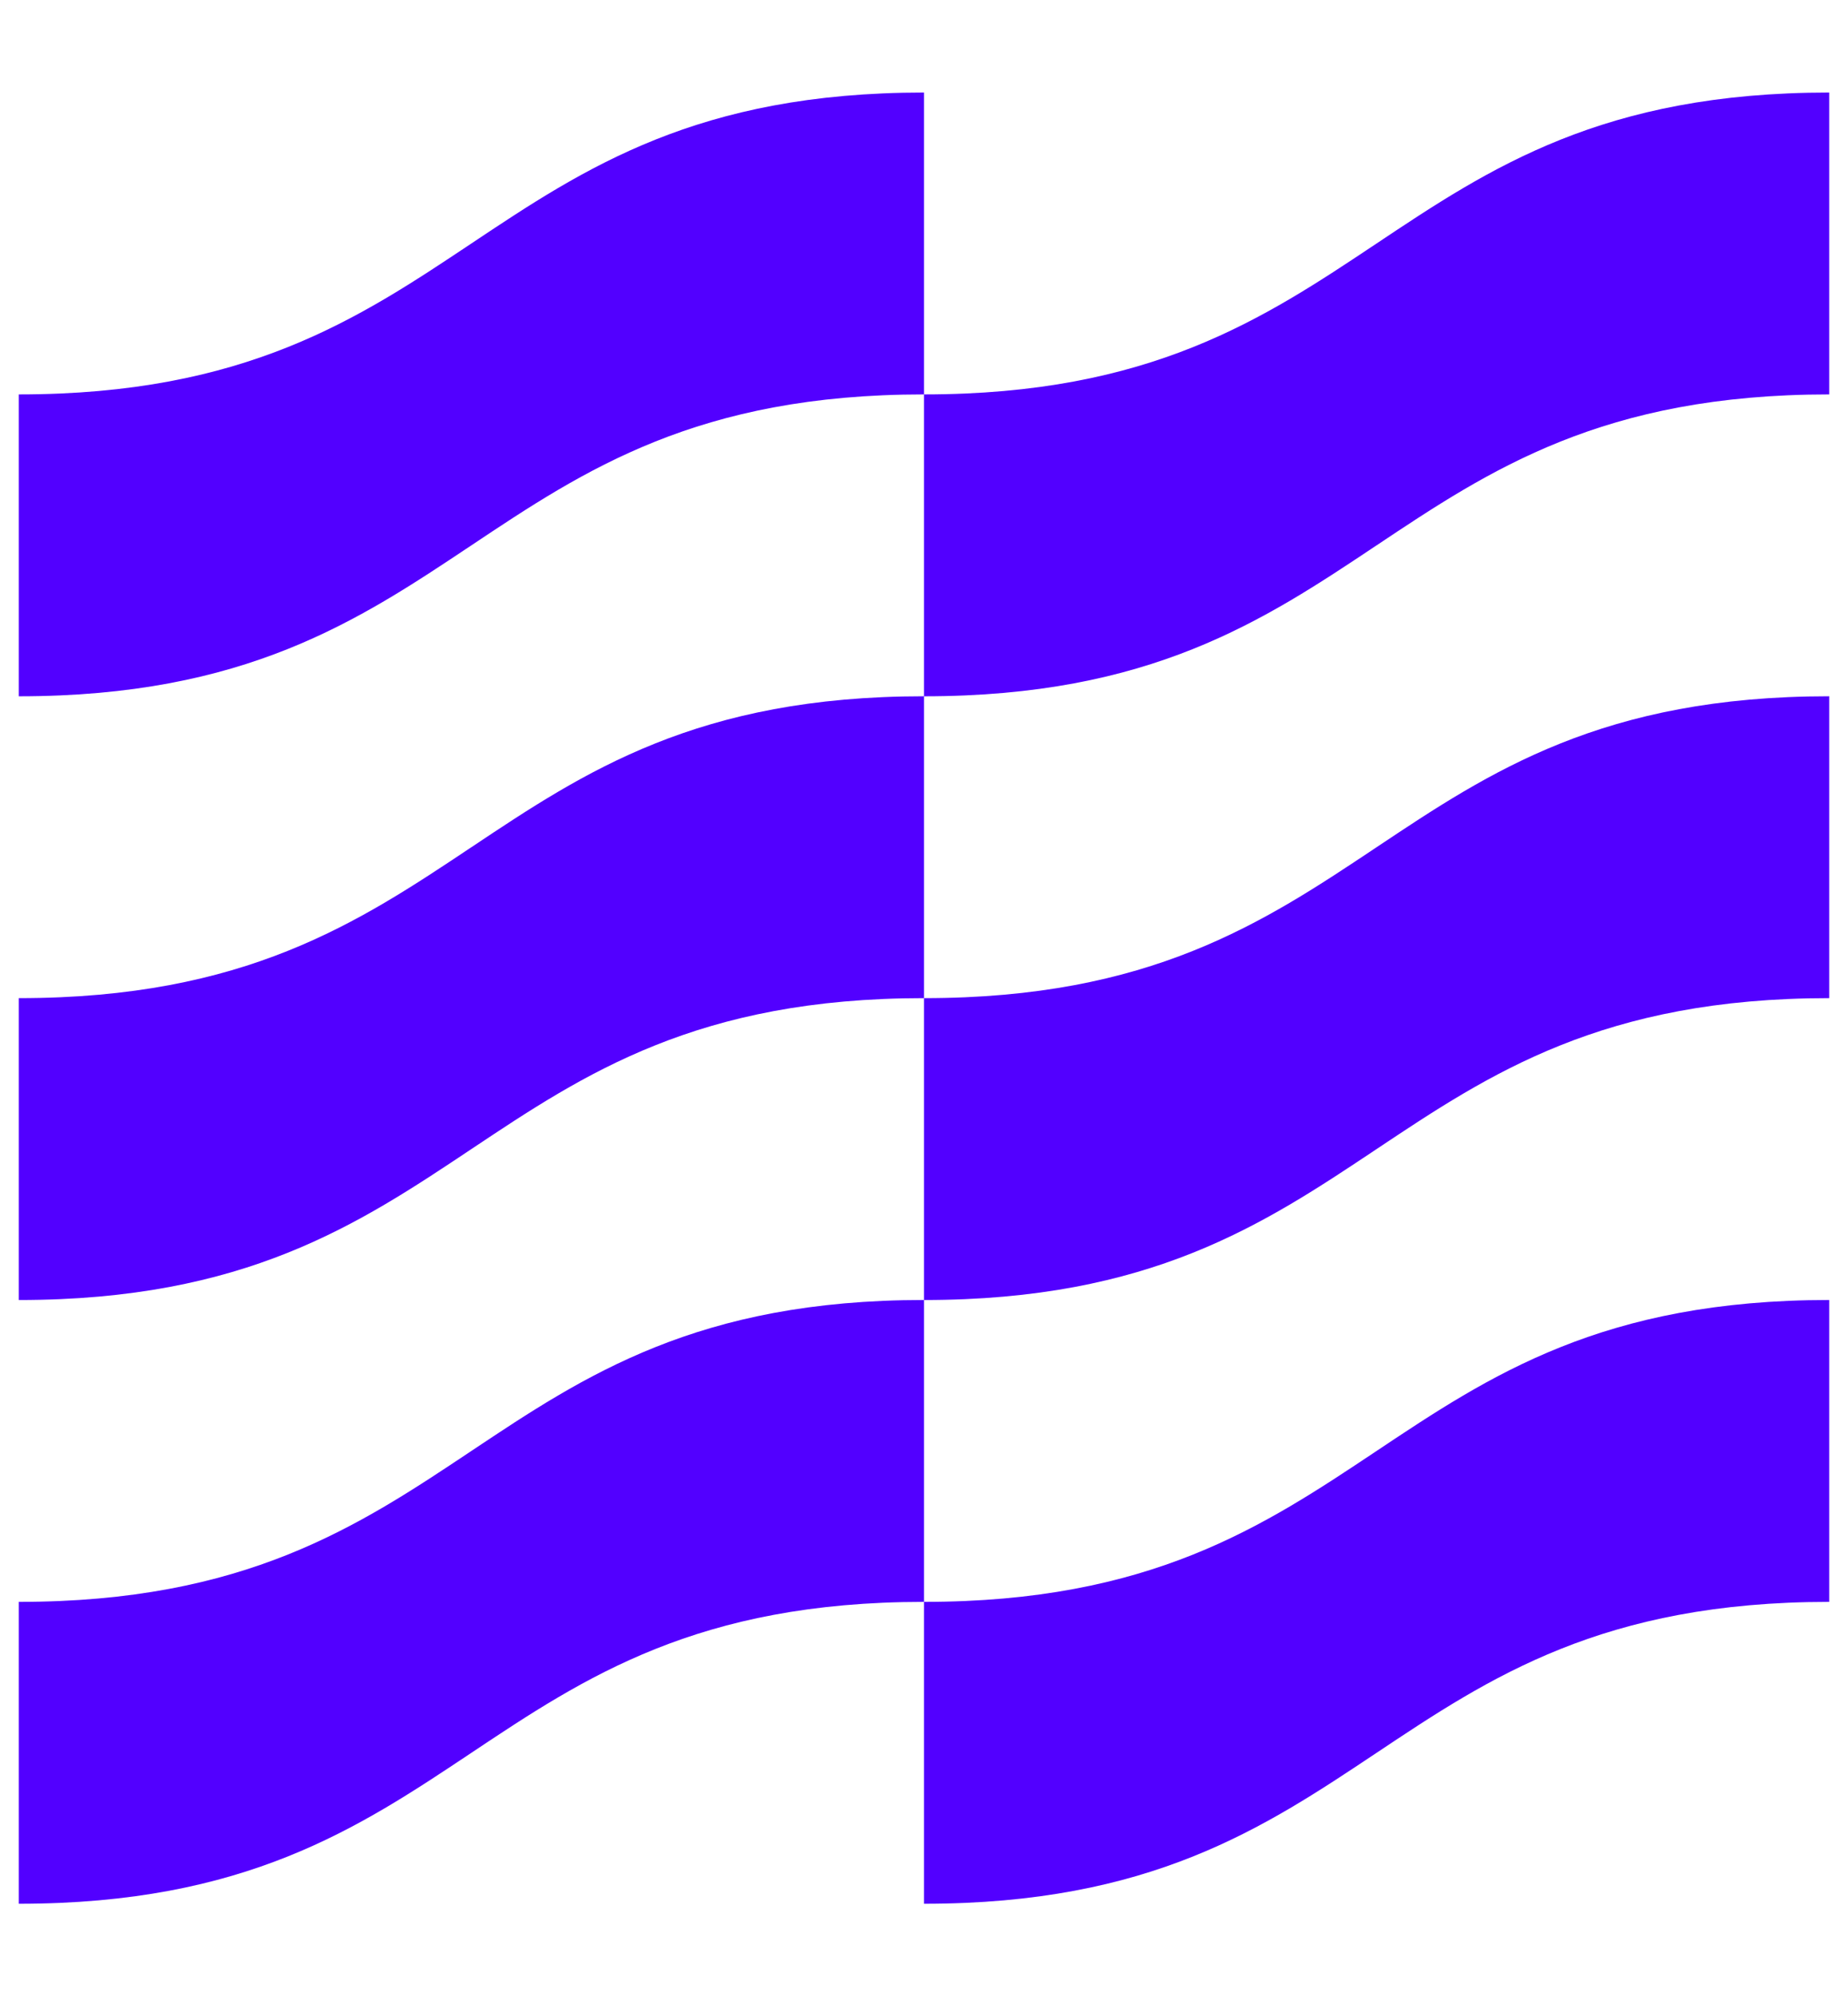 <svg id="_x2014_ÎÓÈ_x5F_1" xmlns="http://www.w3.org/2000/svg" viewBox="0 0 652 704">
  <defs>
    <style>
      .cls-1 {
        fill: #5200ff;
      }
    </style>
  </defs>
  <path class="cls-1" d="M645.37,139.09c-159.69,0-159.69,106.46-319.37,106.46v-106.46c159.69,0,159.69-106.46,319.37-106.46v106.46Z"></path>
  <path class="cls-1" d="M326,139.09c-159.69,0-159.69,106.46-319.37,106.46v-106.46c159.69,0,159.69-106.46,319.37-106.46v106.46Z"></path>
  <path class="cls-1" d="M645.37,352c-159.69,0-159.69,106.46-319.37,106.46v-106.46c159.69,0,159.69-106.46,319.37-106.46v106.46Z"></path>
  <path class="cls-1" d="M326,352c-159.69,0-159.69,106.46-319.37,106.46v-106.46c159.69,0,159.69-106.46,319.37-106.46v106.46Z"></path>
  <path class="cls-1" d="M645.37,564.91c-159.69,0-159.69,106.46-319.37,106.46v-106.46c159.69,0,159.69-106.46,319.37-106.46v106.46Z"></path>
  <path class="cls-1" d="M326,564.91c-159.69,0-159.69,106.46-319.37,106.46v-106.46c159.69,0,159.69-106.46,319.37-106.46v106.46Z"></path>
</svg>